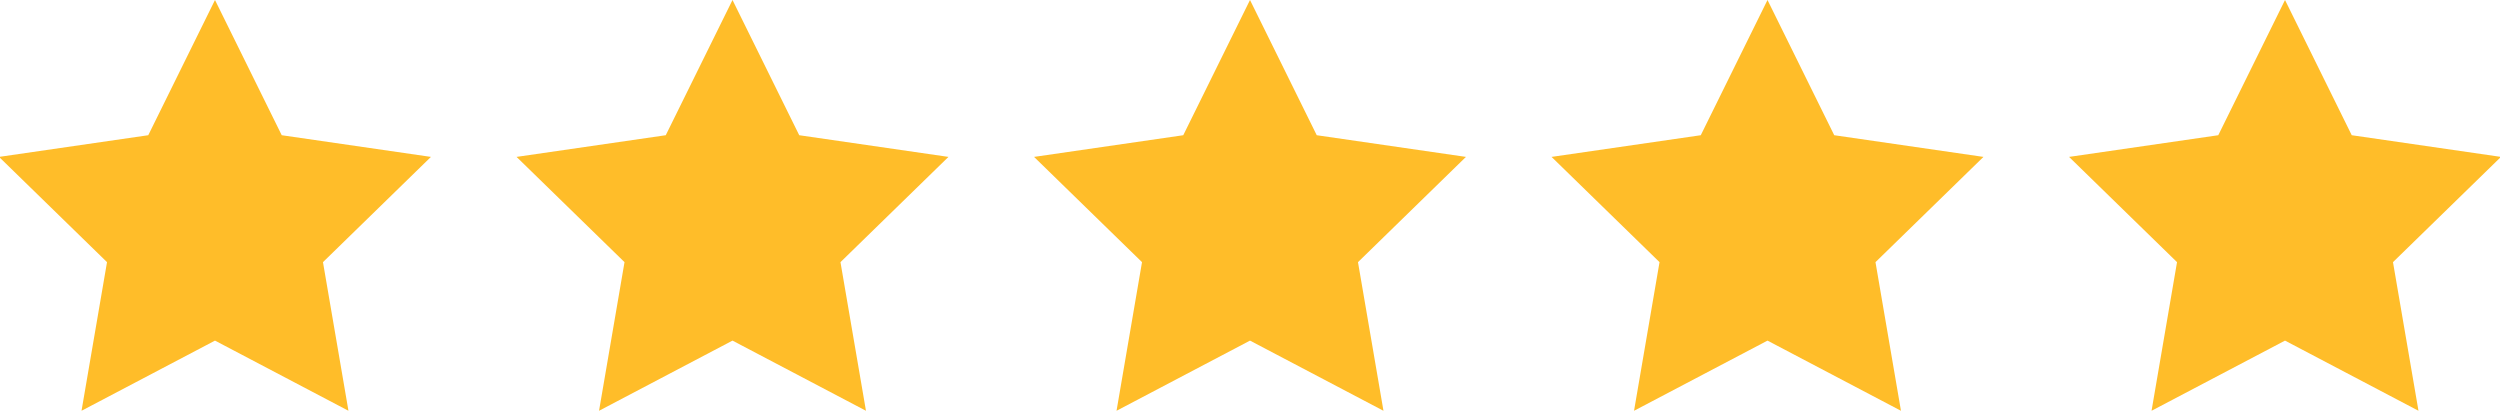 <?xml version="1.0" encoding="UTF-8"?>
<svg width="207px" height="34px" viewBox="0 0 207 34" version="1.1" xmlns="http://www.w3.org/2000/svg" xmlns:xlink="http://www.w3.org/1999/xlink">
    <!-- Generator: Sketch 53.2 (72643) - https://sketchapp.com -->
    <title>Group 11</title>
    <desc>Created with Sketch.</desc>
    <g id="0.0-Homepage" stroke="none" stroke-width="1" fill="none" fill-rule="evenodd">
        <g id="0.0-Homepage-" transform="translate(-608, -3444)" fill="#FFBD29">
            <g id="Group-32" transform="translate(229, 2994)">
                <g id="Group-10" transform="translate(378, 450)">
                    <g id="Group-11" transform="translate(0, 0)">
                        <polygon id="Star" points="190.199 28.202 179.148 34.012 181.258 21.706 172.318 12.991 184.673 11.196 190.199 0 195.724 11.196 208.08 12.991 199.139 21.706 201.25 34.012"></polygon>
                        <polygon id="Star-Copy" points="147.349 28.202 136.298 34.012 138.409 21.706 129.468 12.991 141.824 11.196 147.349 0 152.875 11.196 165.23 12.991 156.29 21.706 158.4 34.012"></polygon>
                        <polygon id="Star-Copy-2" points="104.5 28.202 93.449 34.012 95.559 21.706 86.619 12.991 98.974 11.196 104.5 0 110.026 11.196 122.381 12.991 113.441 21.706 115.551 34.012"></polygon>
                        <polygon id="Star-Copy-3" points="61.651 28.202 50.6 34.012 52.71 21.706 43.77 12.991 56.125 11.196 61.651 0 67.176 11.196 79.532 12.991 70.591 21.706 72.702 34.012"></polygon>
                        <polygon id="Star-Copy-4" points="18.801 28.202 7.75 34.012 9.861 21.706 0.92 12.991 13.276 11.196 18.801 0 24.327 11.196 36.682 12.991 27.742 21.706 29.852 34.012"></polygon>
                    </g>
                </g>
            </g>
        </g>
    </g>
</svg>